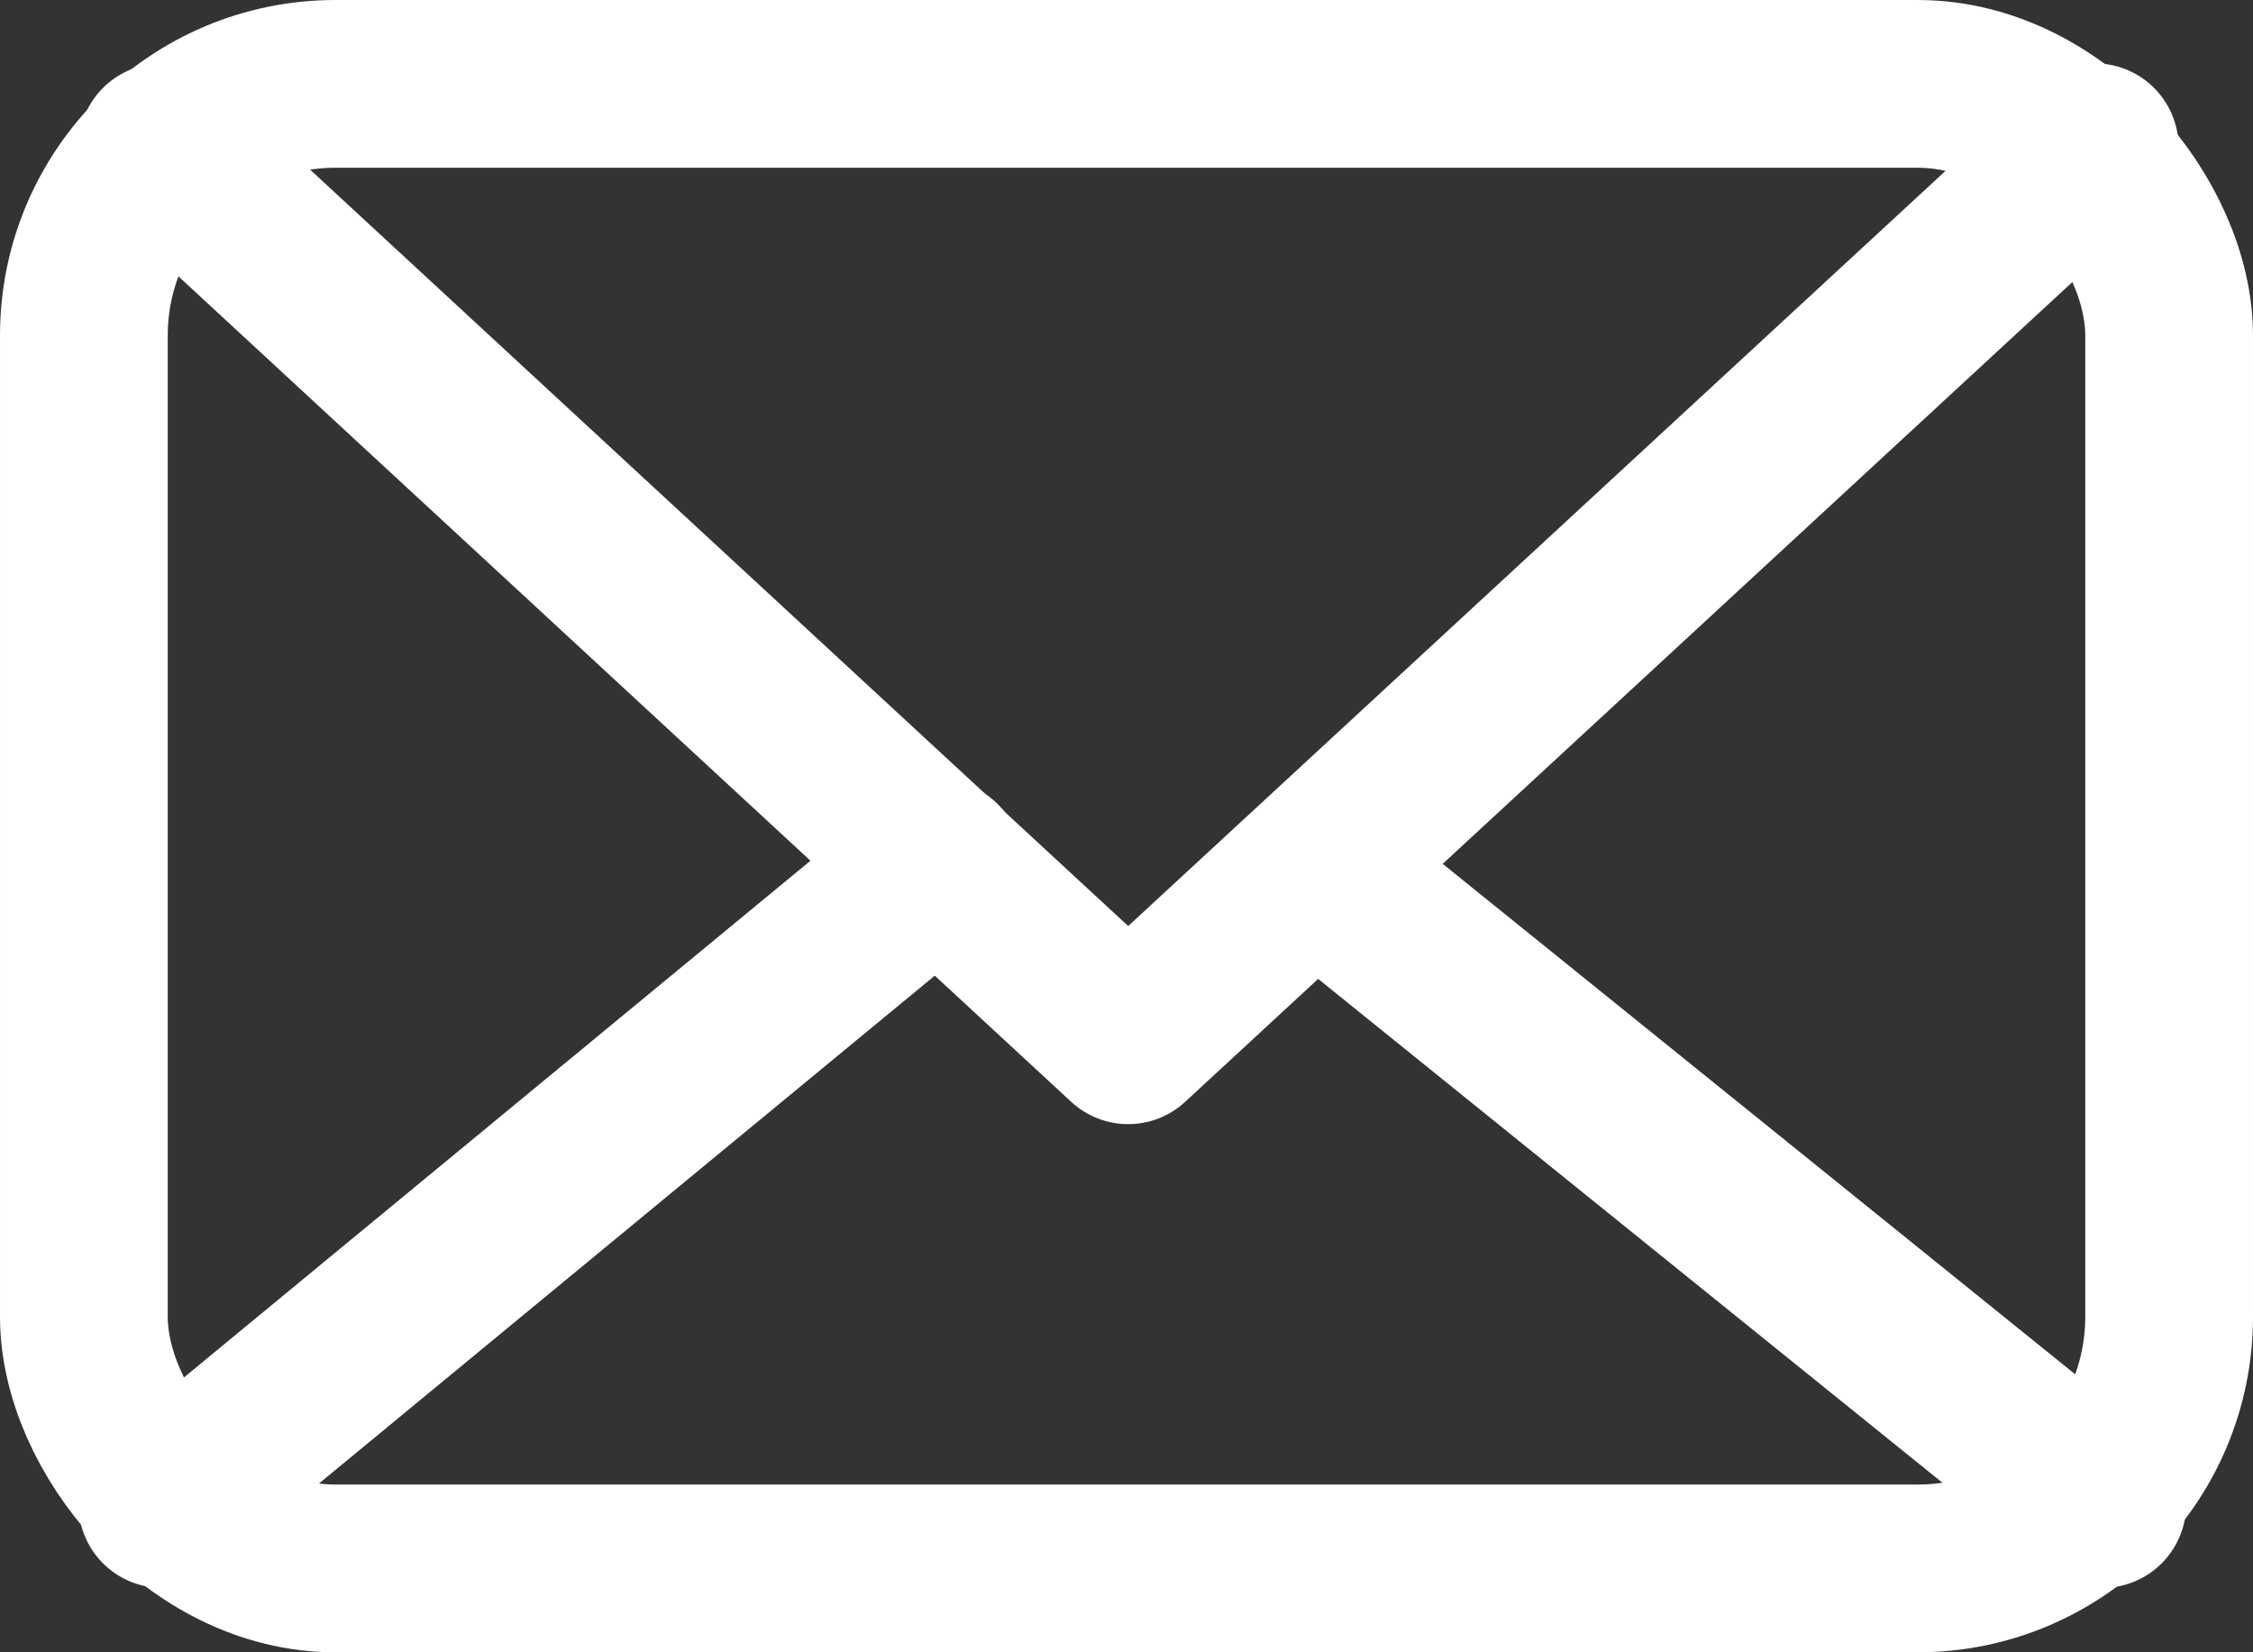 <svg id="Raggruppa_51" data-name="Raggruppa 51" xmlns="http://www.w3.org/2000/svg" width="26.862" height="19.699" viewBox="0 0 26.862 19.699">
  <rect x="0" y="0" width="26.862" height="19.699" fill="#333333" stroke="none"/>
  <g id="Rettangolo_80" data-name="Rettangolo 80" transform="translate(0)" fill="none" stroke="#fff" stroke-width="2">
    <rect width="26.862" height="19.699" rx="4" stroke="none"/>
    <rect x="1" y="1" width="24.862" height="17.699" rx="3" fill="none"/>
  </g>
  <path id="Tracciato_56" data-name="Tracciato 56" d="M2102.191,502.441l11.516,10.647,11.524-10.647" transform="translate(-2100.256 -500.686)" fill="none" stroke="#fff" stroke-linecap="round" stroke-linejoin="round" stroke-width="2"/>
  <g id="Raggruppa_52" data-name="Raggruppa 52" transform="translate(1.935 10.297)">
    <line id="Linea_45" data-name="Linea 45" y1="7.634" x2="9.257" fill="none" stroke="#fff" stroke-linecap="round" stroke-width="2"/>
    <path id="Tracciato_57" data-name="Tracciato 57" d="M9.691,8.15.4.652" transform="translate(13.44 -0.516)" fill="none" stroke="#fff" stroke-linecap="round" stroke-width="2"/>
  </g>
</svg>
